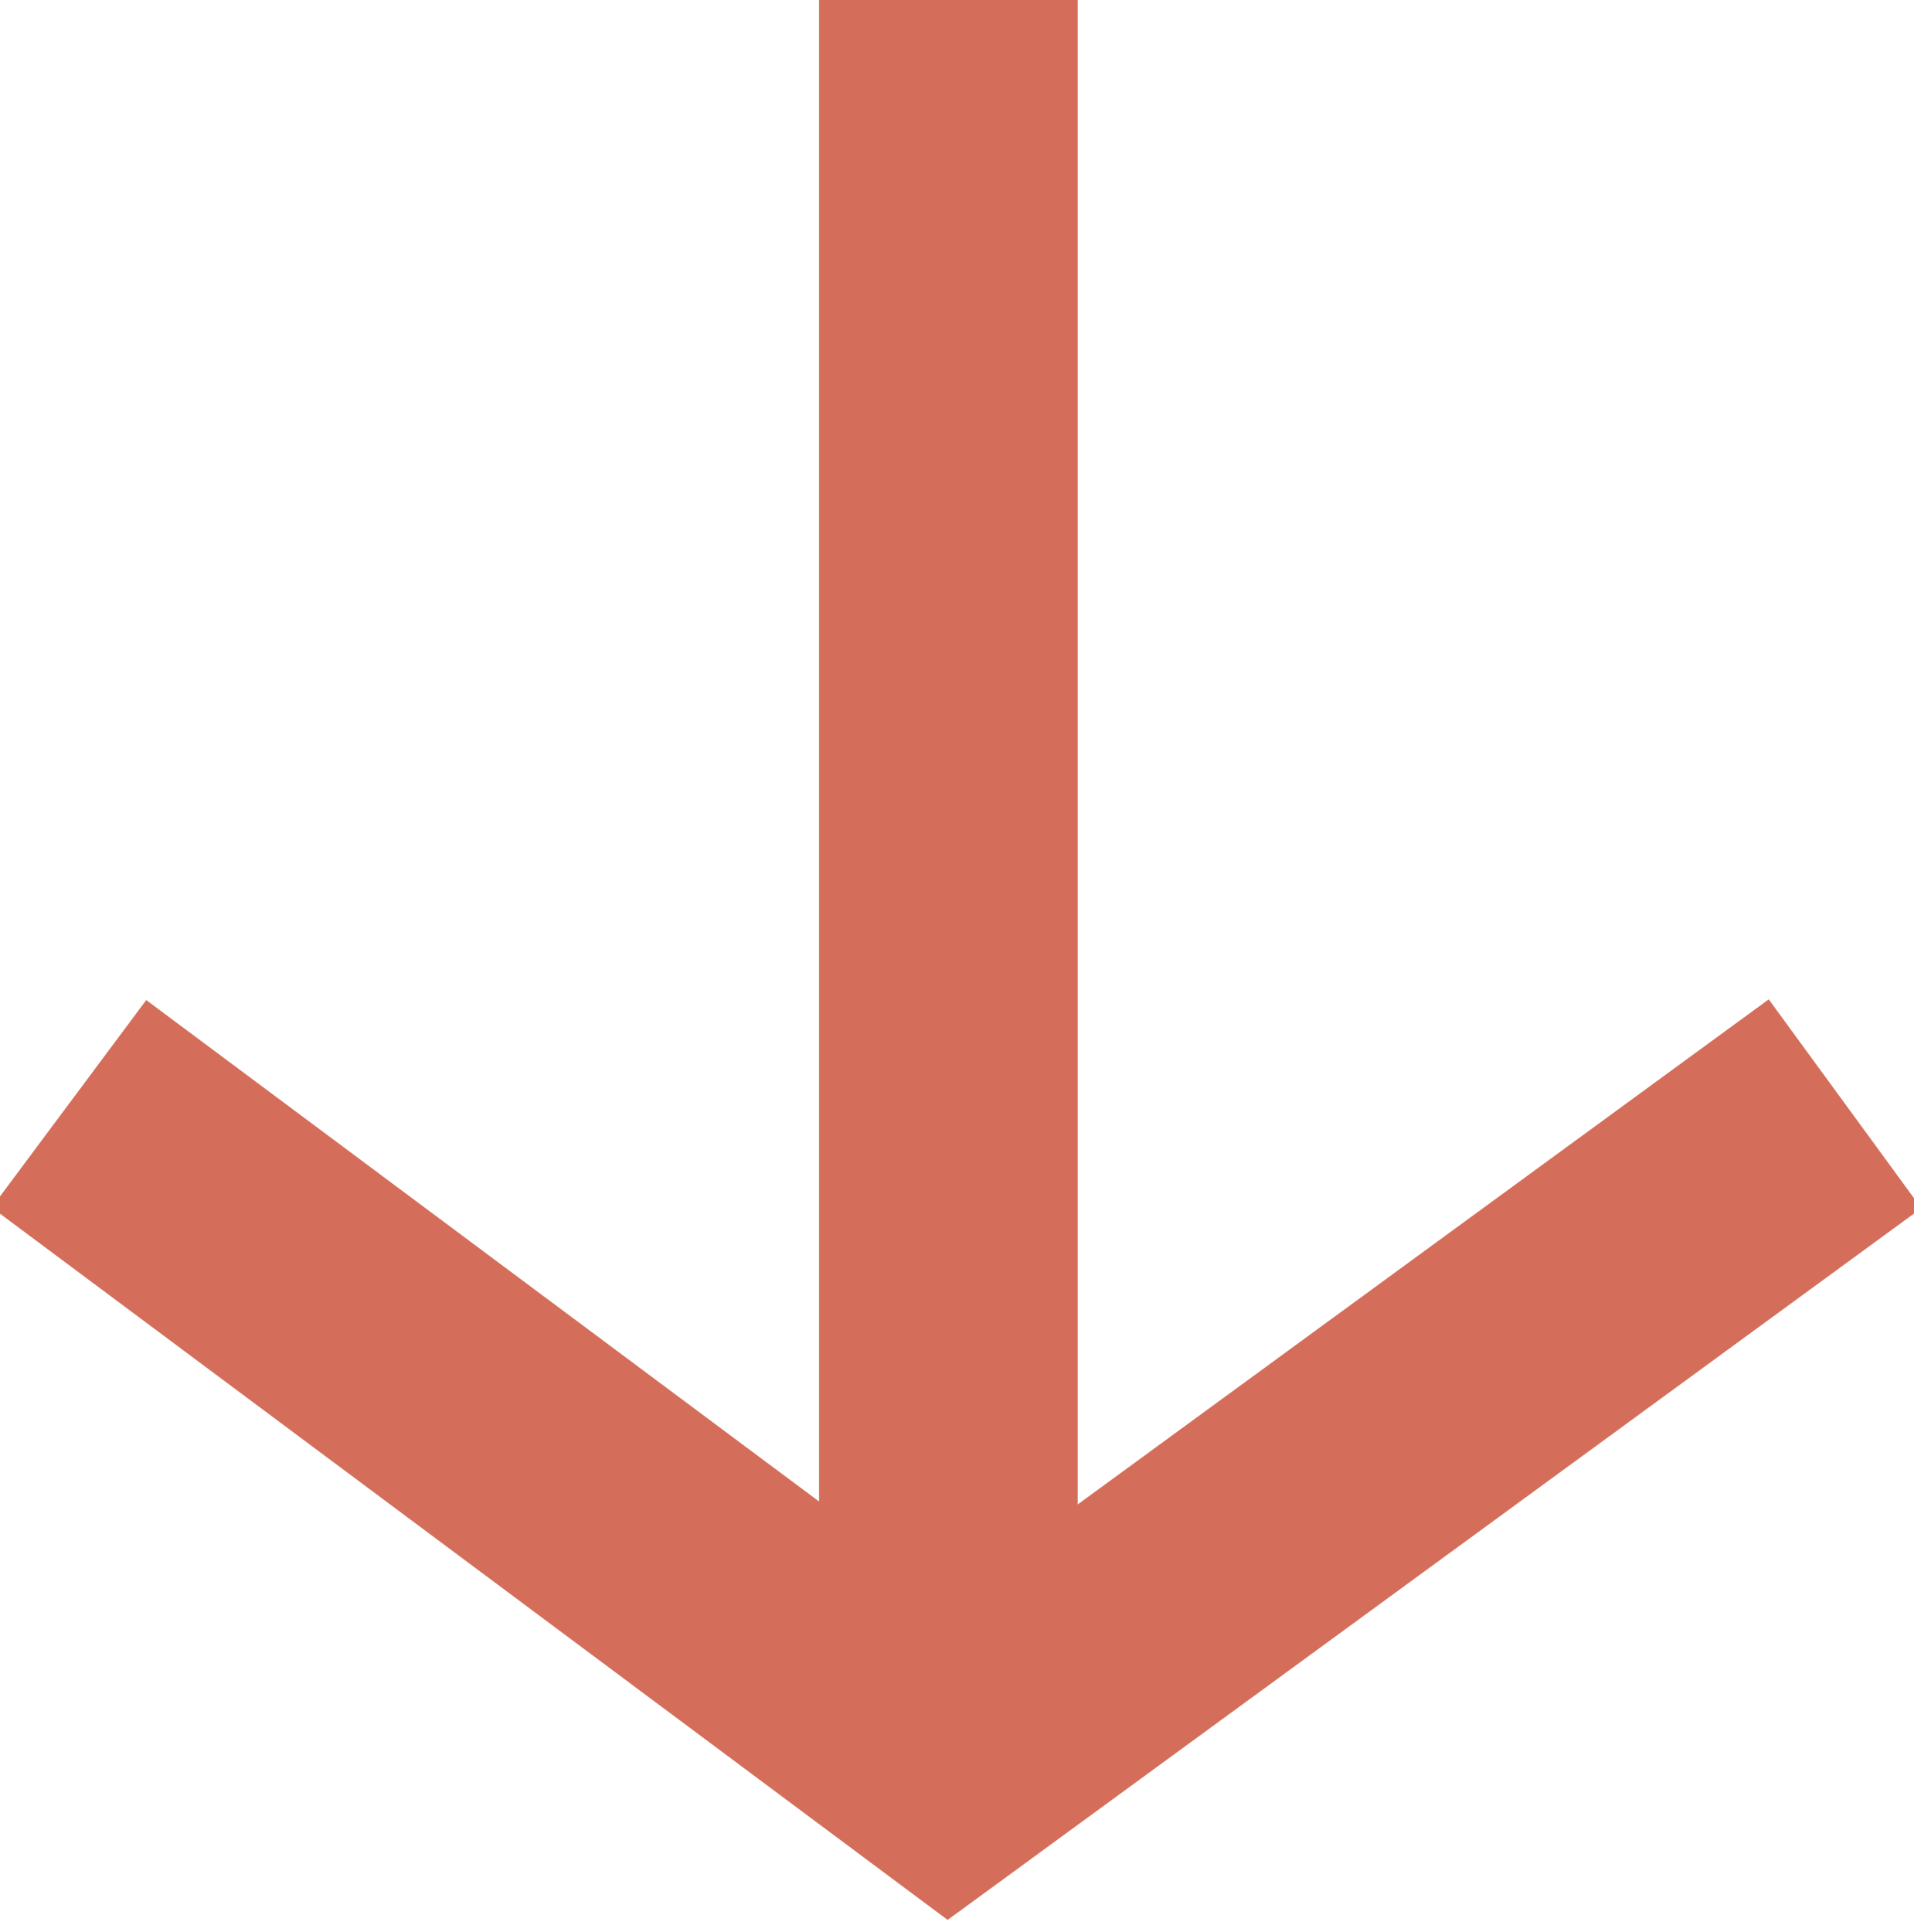 <?xml version="1.0" encoding="utf-8"?>
<!-- Generator: Adobe Illustrator 27.5.0, SVG Export Plug-In . SVG Version: 6.00 Build 0)  -->
<svg version="1.1" id="レイヤー_1" xmlns="http://www.w3.org/2000/svg" xmlns:xlink="http://www.w3.org/1999/xlink" x="0px"
	 y="0px" viewBox="0 0 11.1 11.2" style="enable-background:new 0 0 11.1 11.2;" xml:space="preserve">
<style type="text/css">
	.st0{fill:none;stroke:#D46E5A;stroke-width:1.5;stroke-miterlimit:10;}
</style>
<g>
	<line class="st0" x1="5.5" y1="0" x2="5.5" y2="9.9"/>
	<polyline class="st0" points="10.7,6.4 5.5,10.2 0.4,6.4 	"/>
</g>
</svg>

